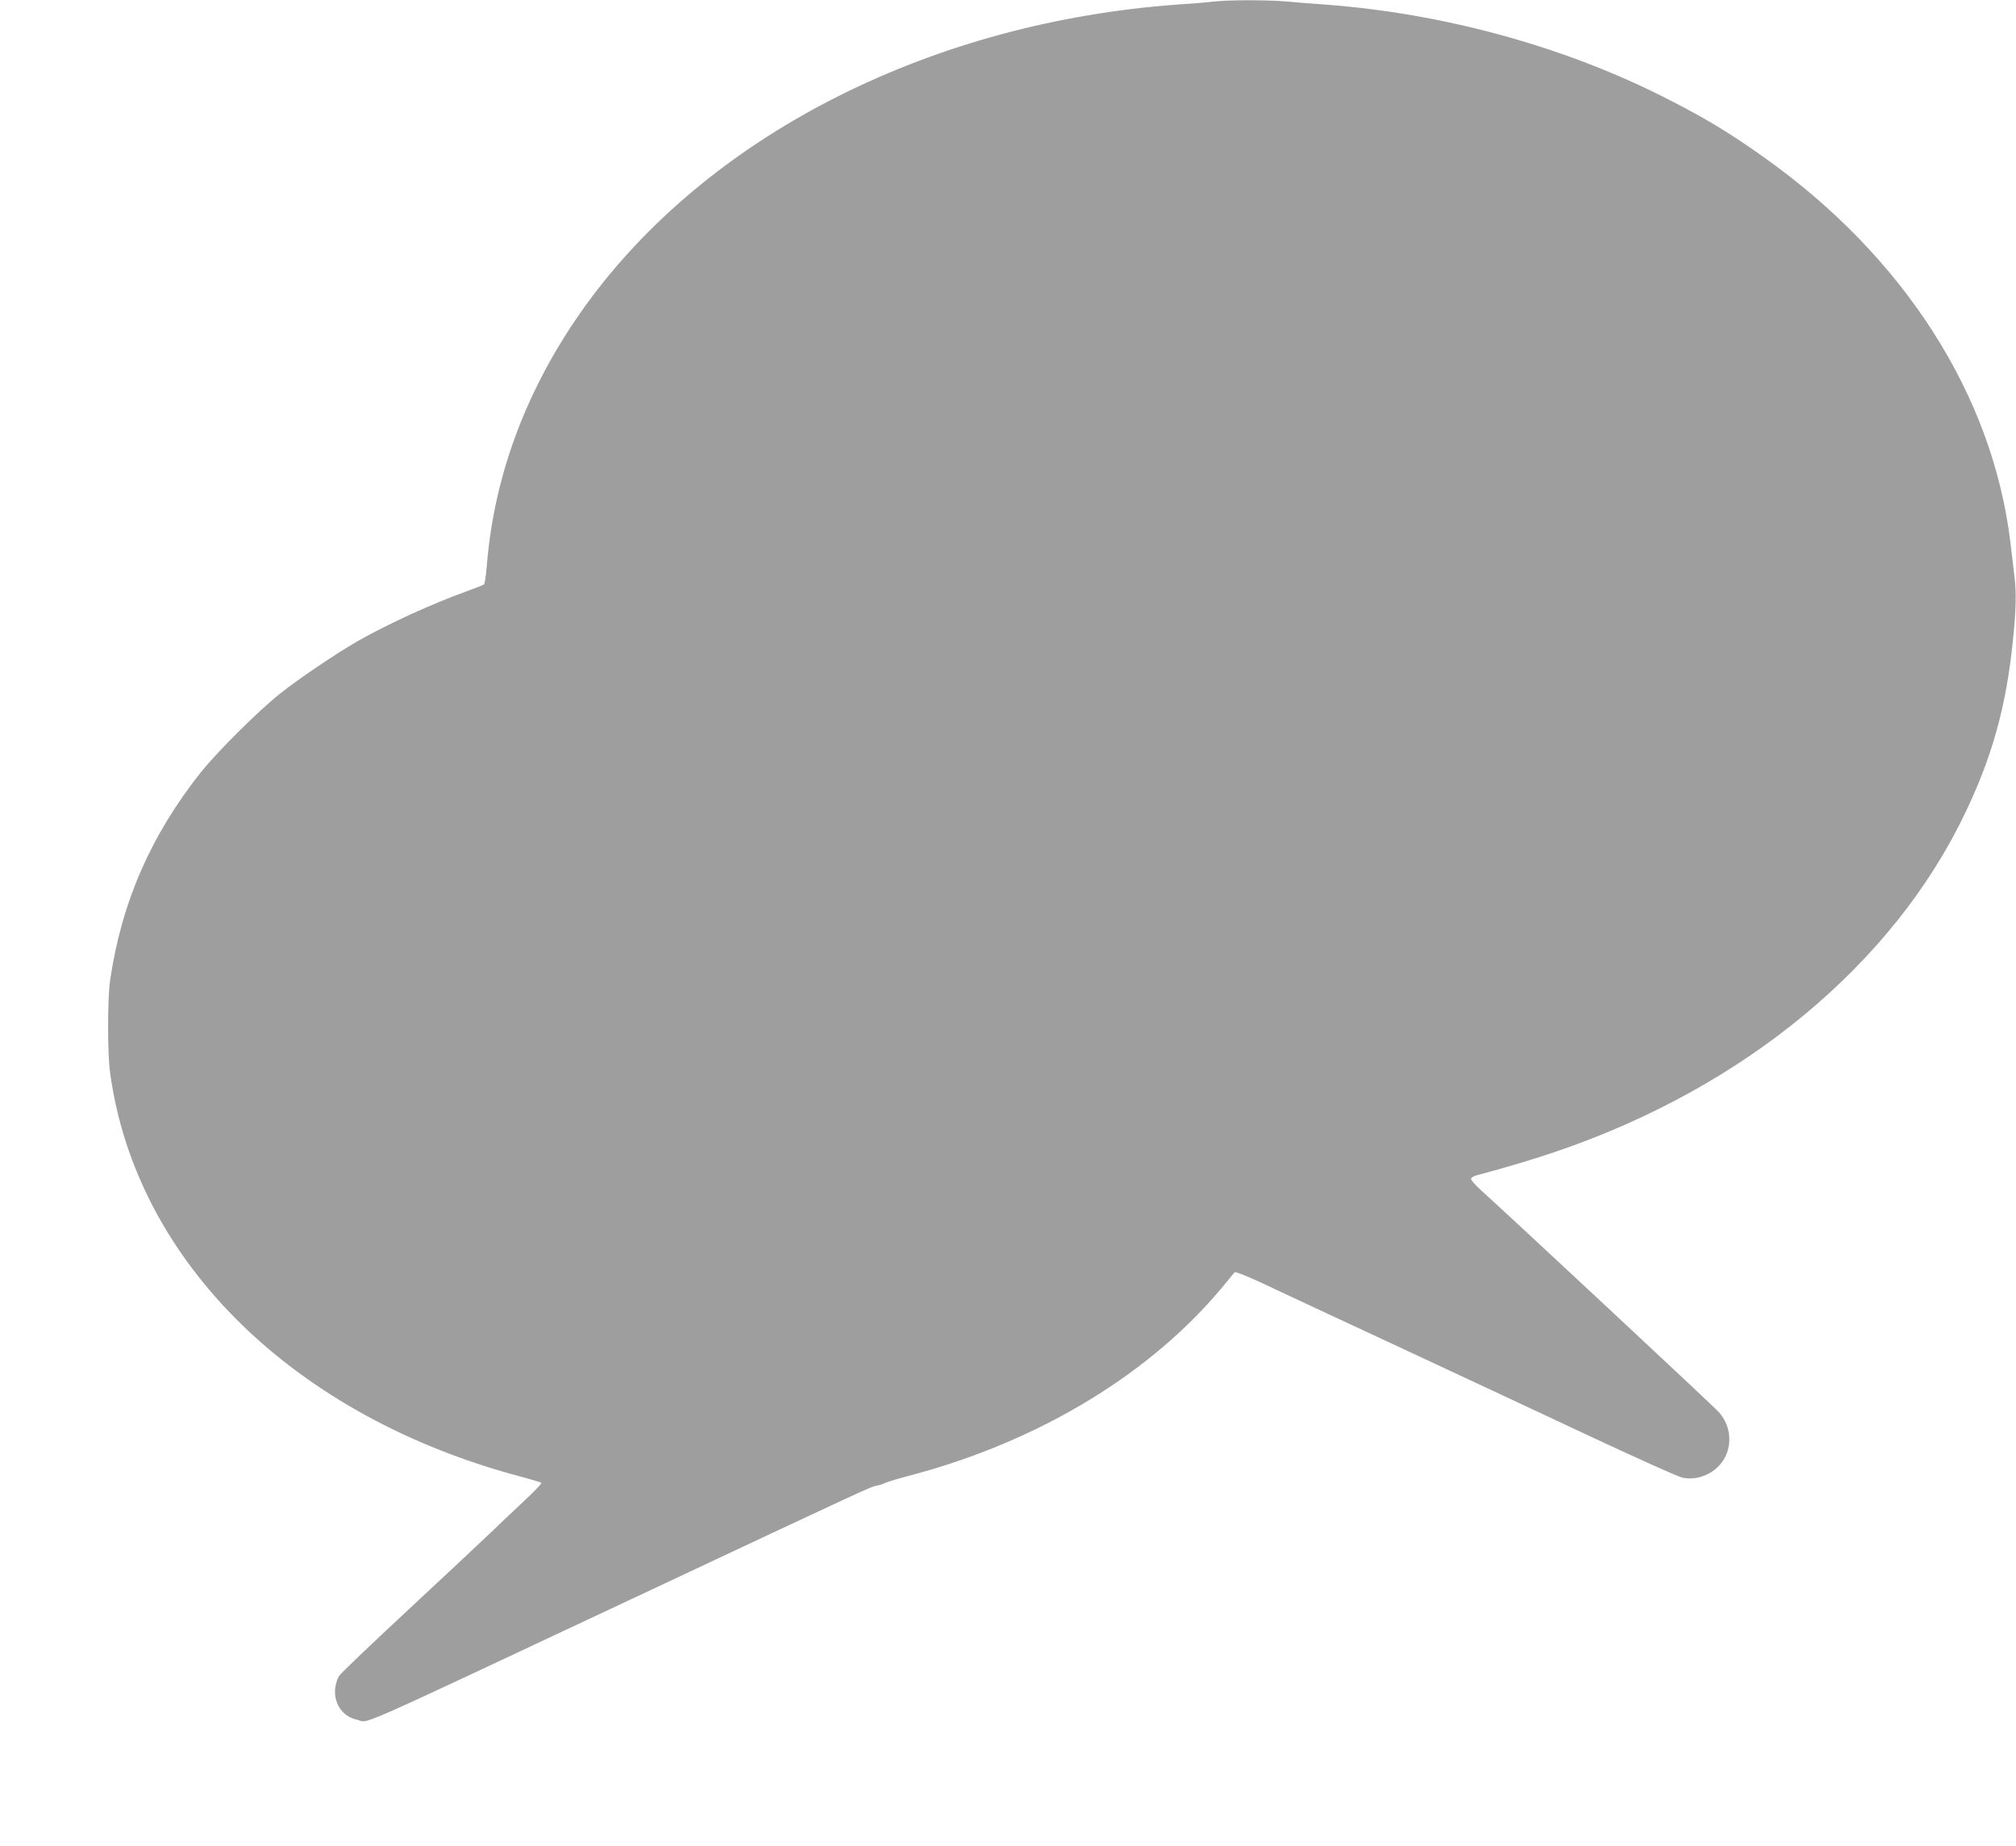 <?xml version="1.0" standalone="no"?>
<!DOCTYPE svg PUBLIC "-//W3C//DTD SVG 20010904//EN"
 "http://www.w3.org/TR/2001/REC-SVG-20010904/DTD/svg10.dtd">
<svg version="1.0" xmlns="http://www.w3.org/2000/svg"
 width="1280pt" height="1172pt" viewBox="0 0 1280 1172"
 preserveAspectRatio="xMidYMid meet">
<g transform="translate(0,1172) scale(0.1,-0.1)"
fill="#9e9e9e" stroke="none">
<path d="M7705 11710 c-38 -5 -142 -13 -230 -19 -1541 -112 -2927 -804 -3717
-1856 -391 -522 -619 -1103 -667 -1705 -5 -62 -13 -116 -18 -120 -4 -4 -55
-24 -113 -45 -217 -78 -494 -205 -685 -313 -132 -75 -383 -244 -500 -338 -140
-112 -398 -369 -503 -501 -316 -400 -501 -824 -573 -1318 -17 -116 -17 -462 0
-585 163 -1201 1173 -2190 2624 -2569 59 -16 111 -32 114 -35 4 -4 -42 -52
-103 -109 -60 -56 -163 -154 -229 -217 -66 -63 -305 -287 -530 -496 -226 -210
-416 -392 -423 -405 -61 -117 -6 -252 115 -277 83 -18 -97 -97 1768 778 1503
706 1490 699 1527 707 18 3 44 11 58 18 14 7 86 29 160 48 824 218 1539 653
1998 1216 30 36 57 70 62 74 4 5 81 -26 171 -68 90 -43 486 -227 879 -410 393
-183 947 -442 1230 -575 283 -132 536 -246 562 -251 106 -23 223 34 272 132
46 94 30 206 -42 285 -30 35 -1339 1255 -1519 1417 -29 27 -53 55 -53 62 0 8
17 19 38 24 191 51 365 103 508 152 1193 408 2135 1189 2594 2153 170 356 258
674 300 1086 20 193 23 302 11 404 -7 56 -19 157 -27 226 -114 936 -677 1813
-1568 2444 -225 160 -386 256 -647 387 -635 318 -1386 523 -2124 579 -82 6
-199 15 -260 21 -127 10 -358 10 -460 -1z"/>
</g>
</svg>
